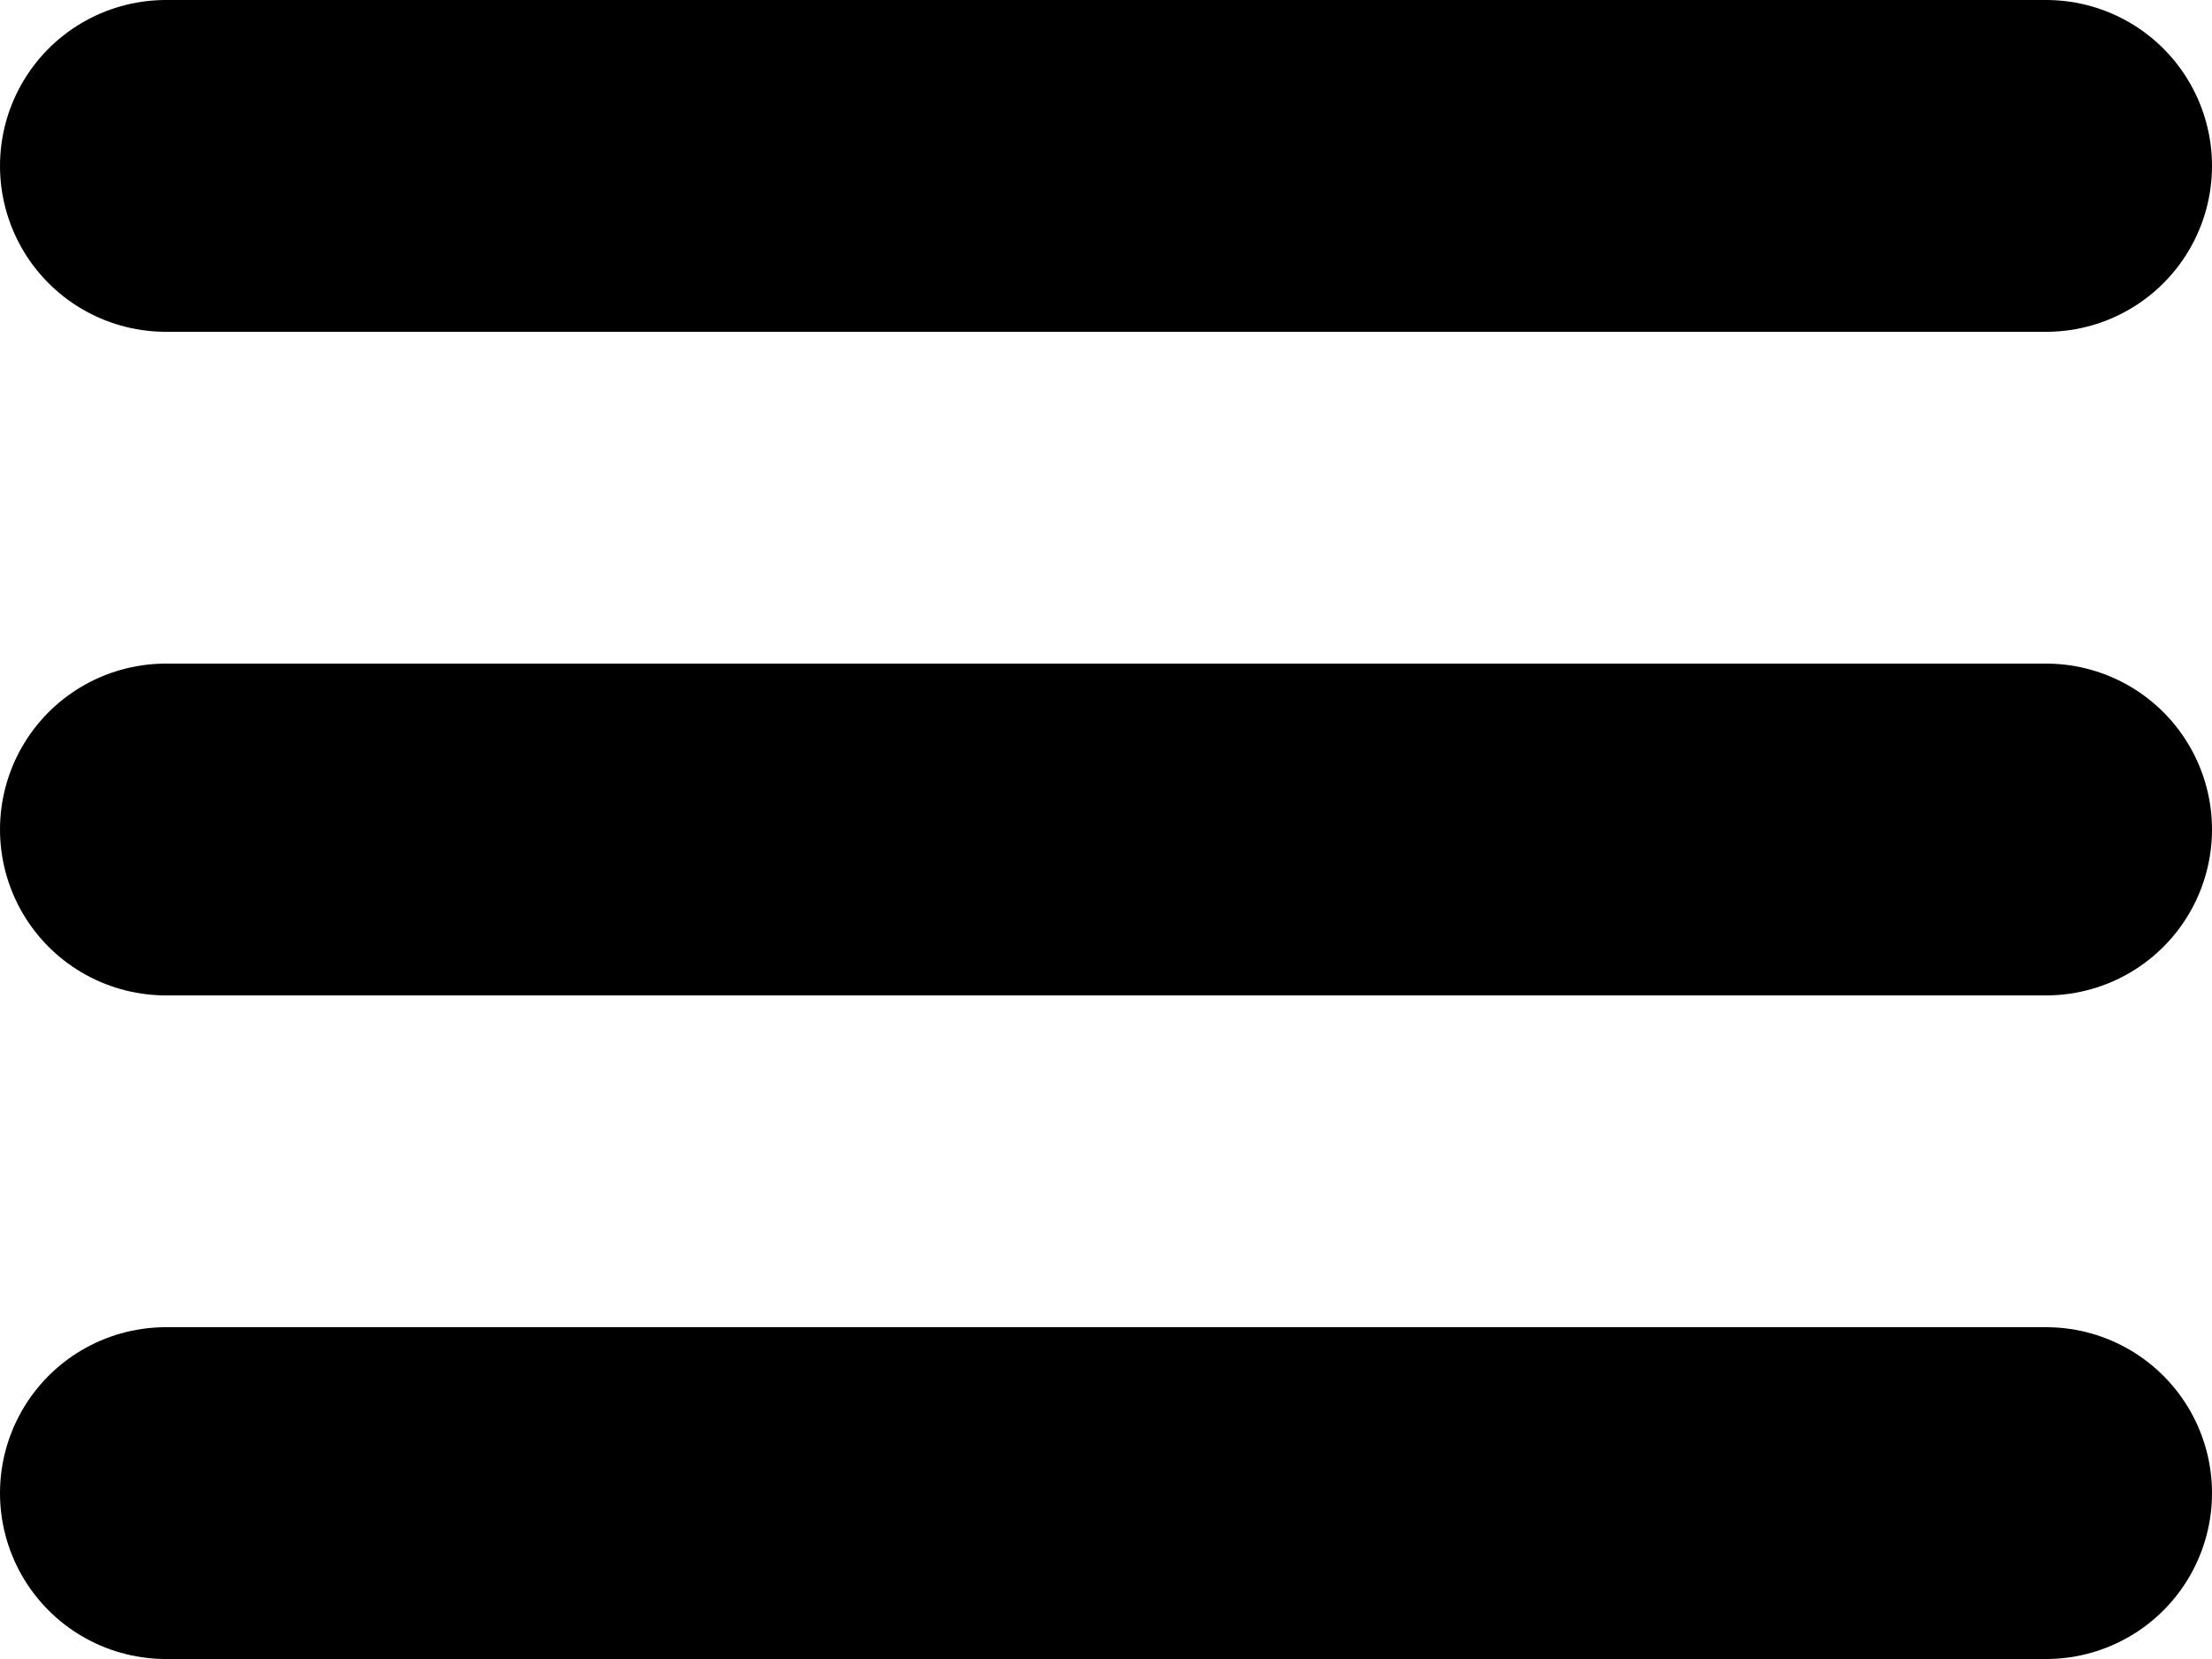 <svg viewBox="-10 -7.5 20 15" xmlns="http://www.w3.org/2000/svg" >
	<g color="#000000">
		<g stroke="currentcolor"  stroke-linecap="round" stroke-width="3" fill-opacity="0">
			<path d="M -8.5 -6
					 L 8.5 -6" />
			<path d="M -8.5 0
					 L 8.5 0" />
			<path d="M -8.5 6
					 L 8.5 6" />				 
		</g>
	</g>
</svg>
